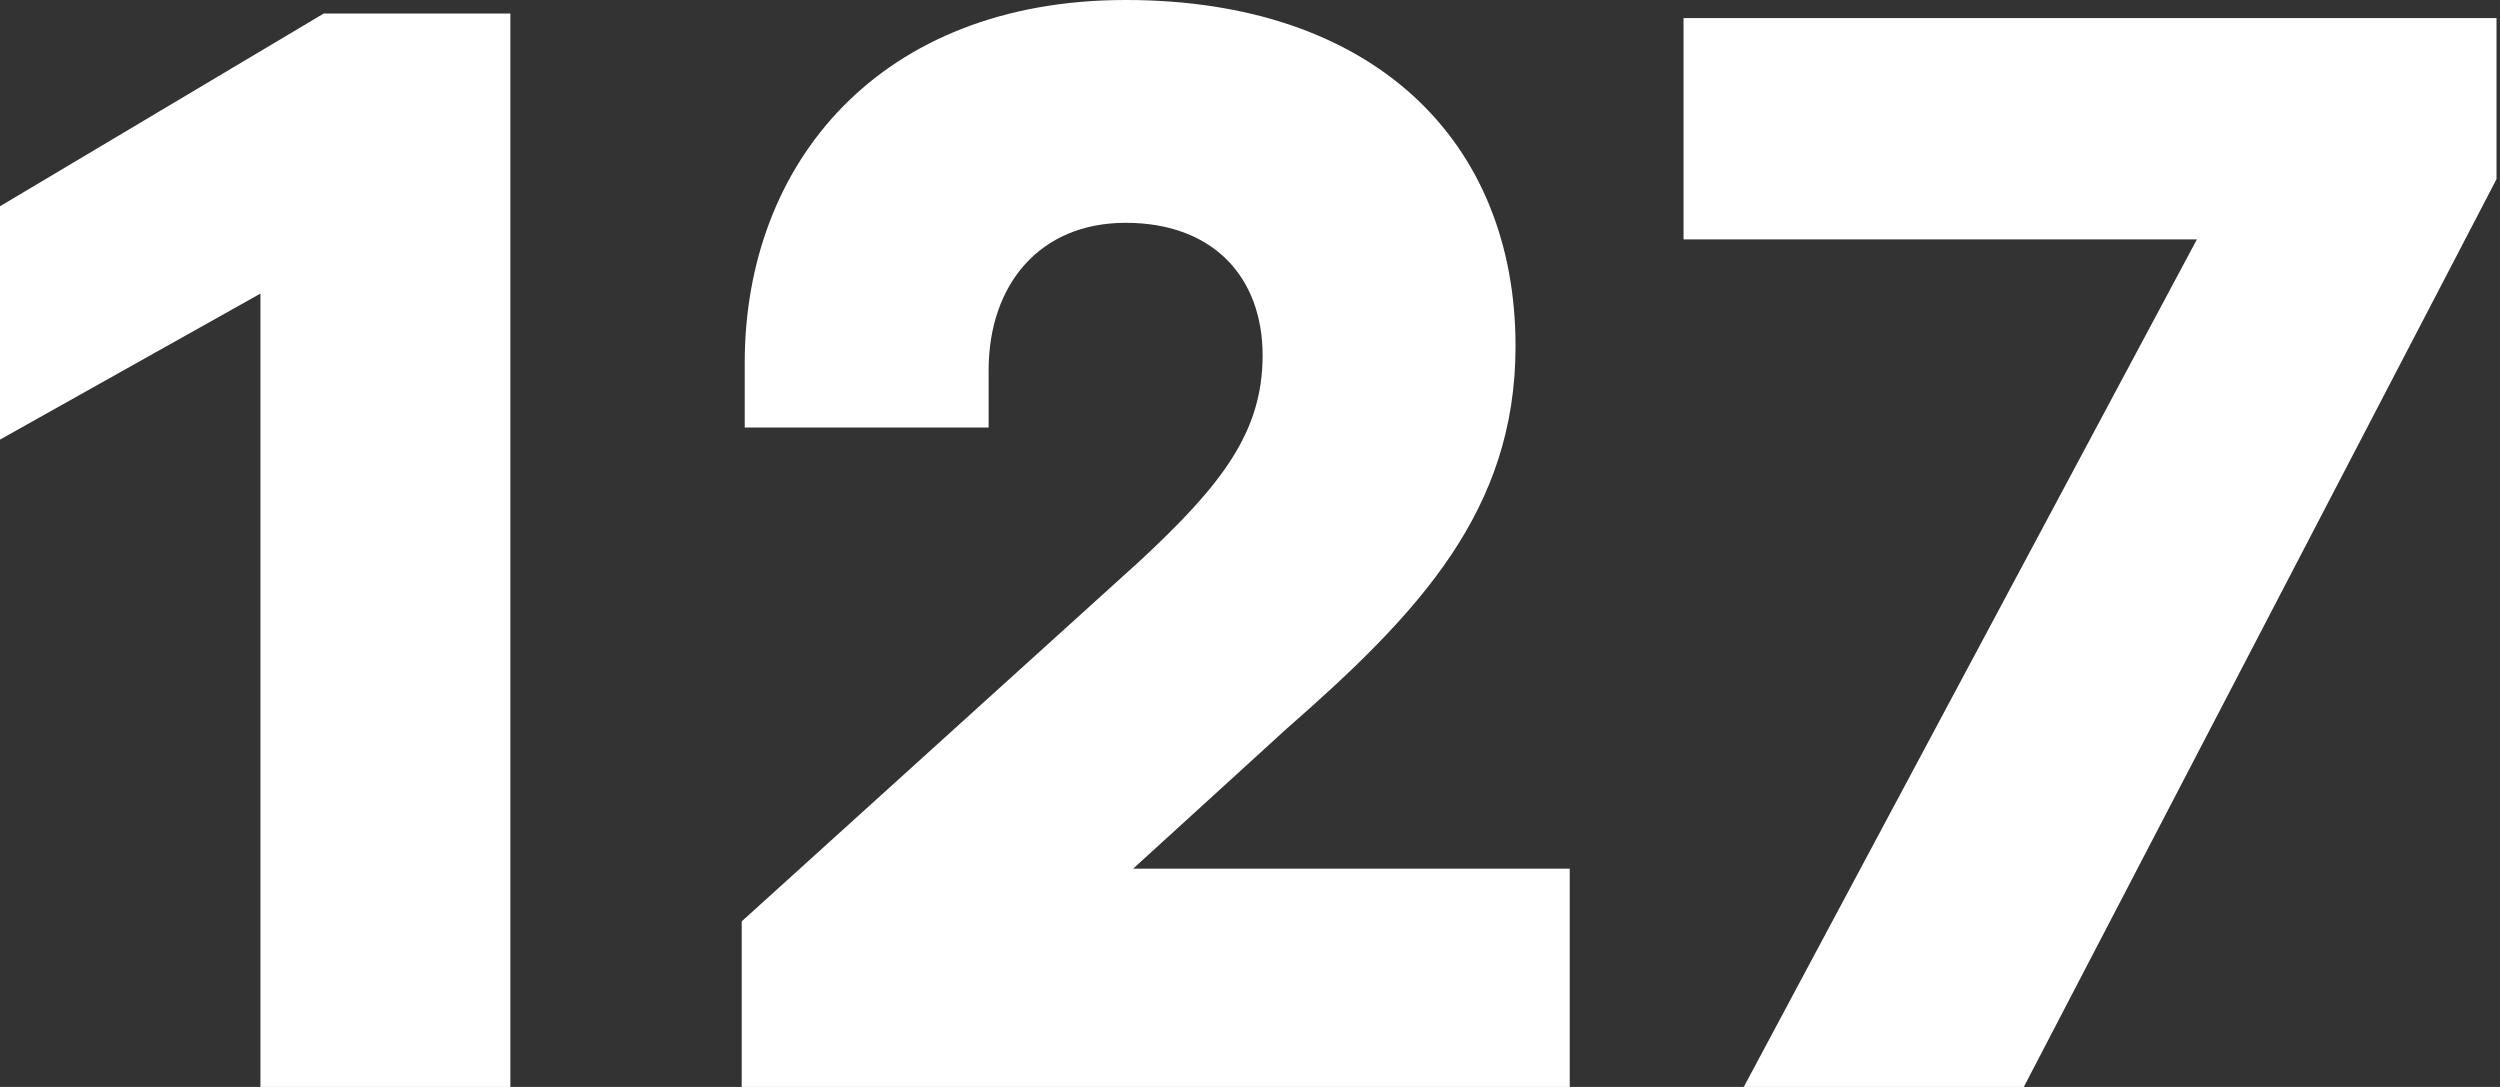 <svg width="322" height="140" viewBox="0 0 322 140" fill="none" xmlns="http://www.w3.org/2000/svg">
<rect x="0" y="0" width="322" height="140" fill="#333333" stroke="none"/>
<path d="M65.734 1.745V140H33.546V37.812L0 56.62V26.565L41.69 1.745H65.734Z" fill="white"/>
<path d="M202.182 111.884V140H95.533V118.67L146.725 72.327C157.389 62.438 162.625 55.651 162.625 45.762C162.625 35.873 156.42 28.698 144.979 28.698C133.927 28.698 127.334 36.648 127.334 47.701V55.069H95.921V46.731C95.921 20.942 113.373 0 144.979 0C176.78 0 195.201 18.033 195.201 44.598C195.201 65.734 182.791 78.92 165.727 93.85L145.949 111.884H202.182Z" fill="white"/>
<path d="M321.55 23.075L260.664 140H224.597L282.963 30.831H216.841V2.327H321.55V23.075Z" fill="white"/>
</svg>
